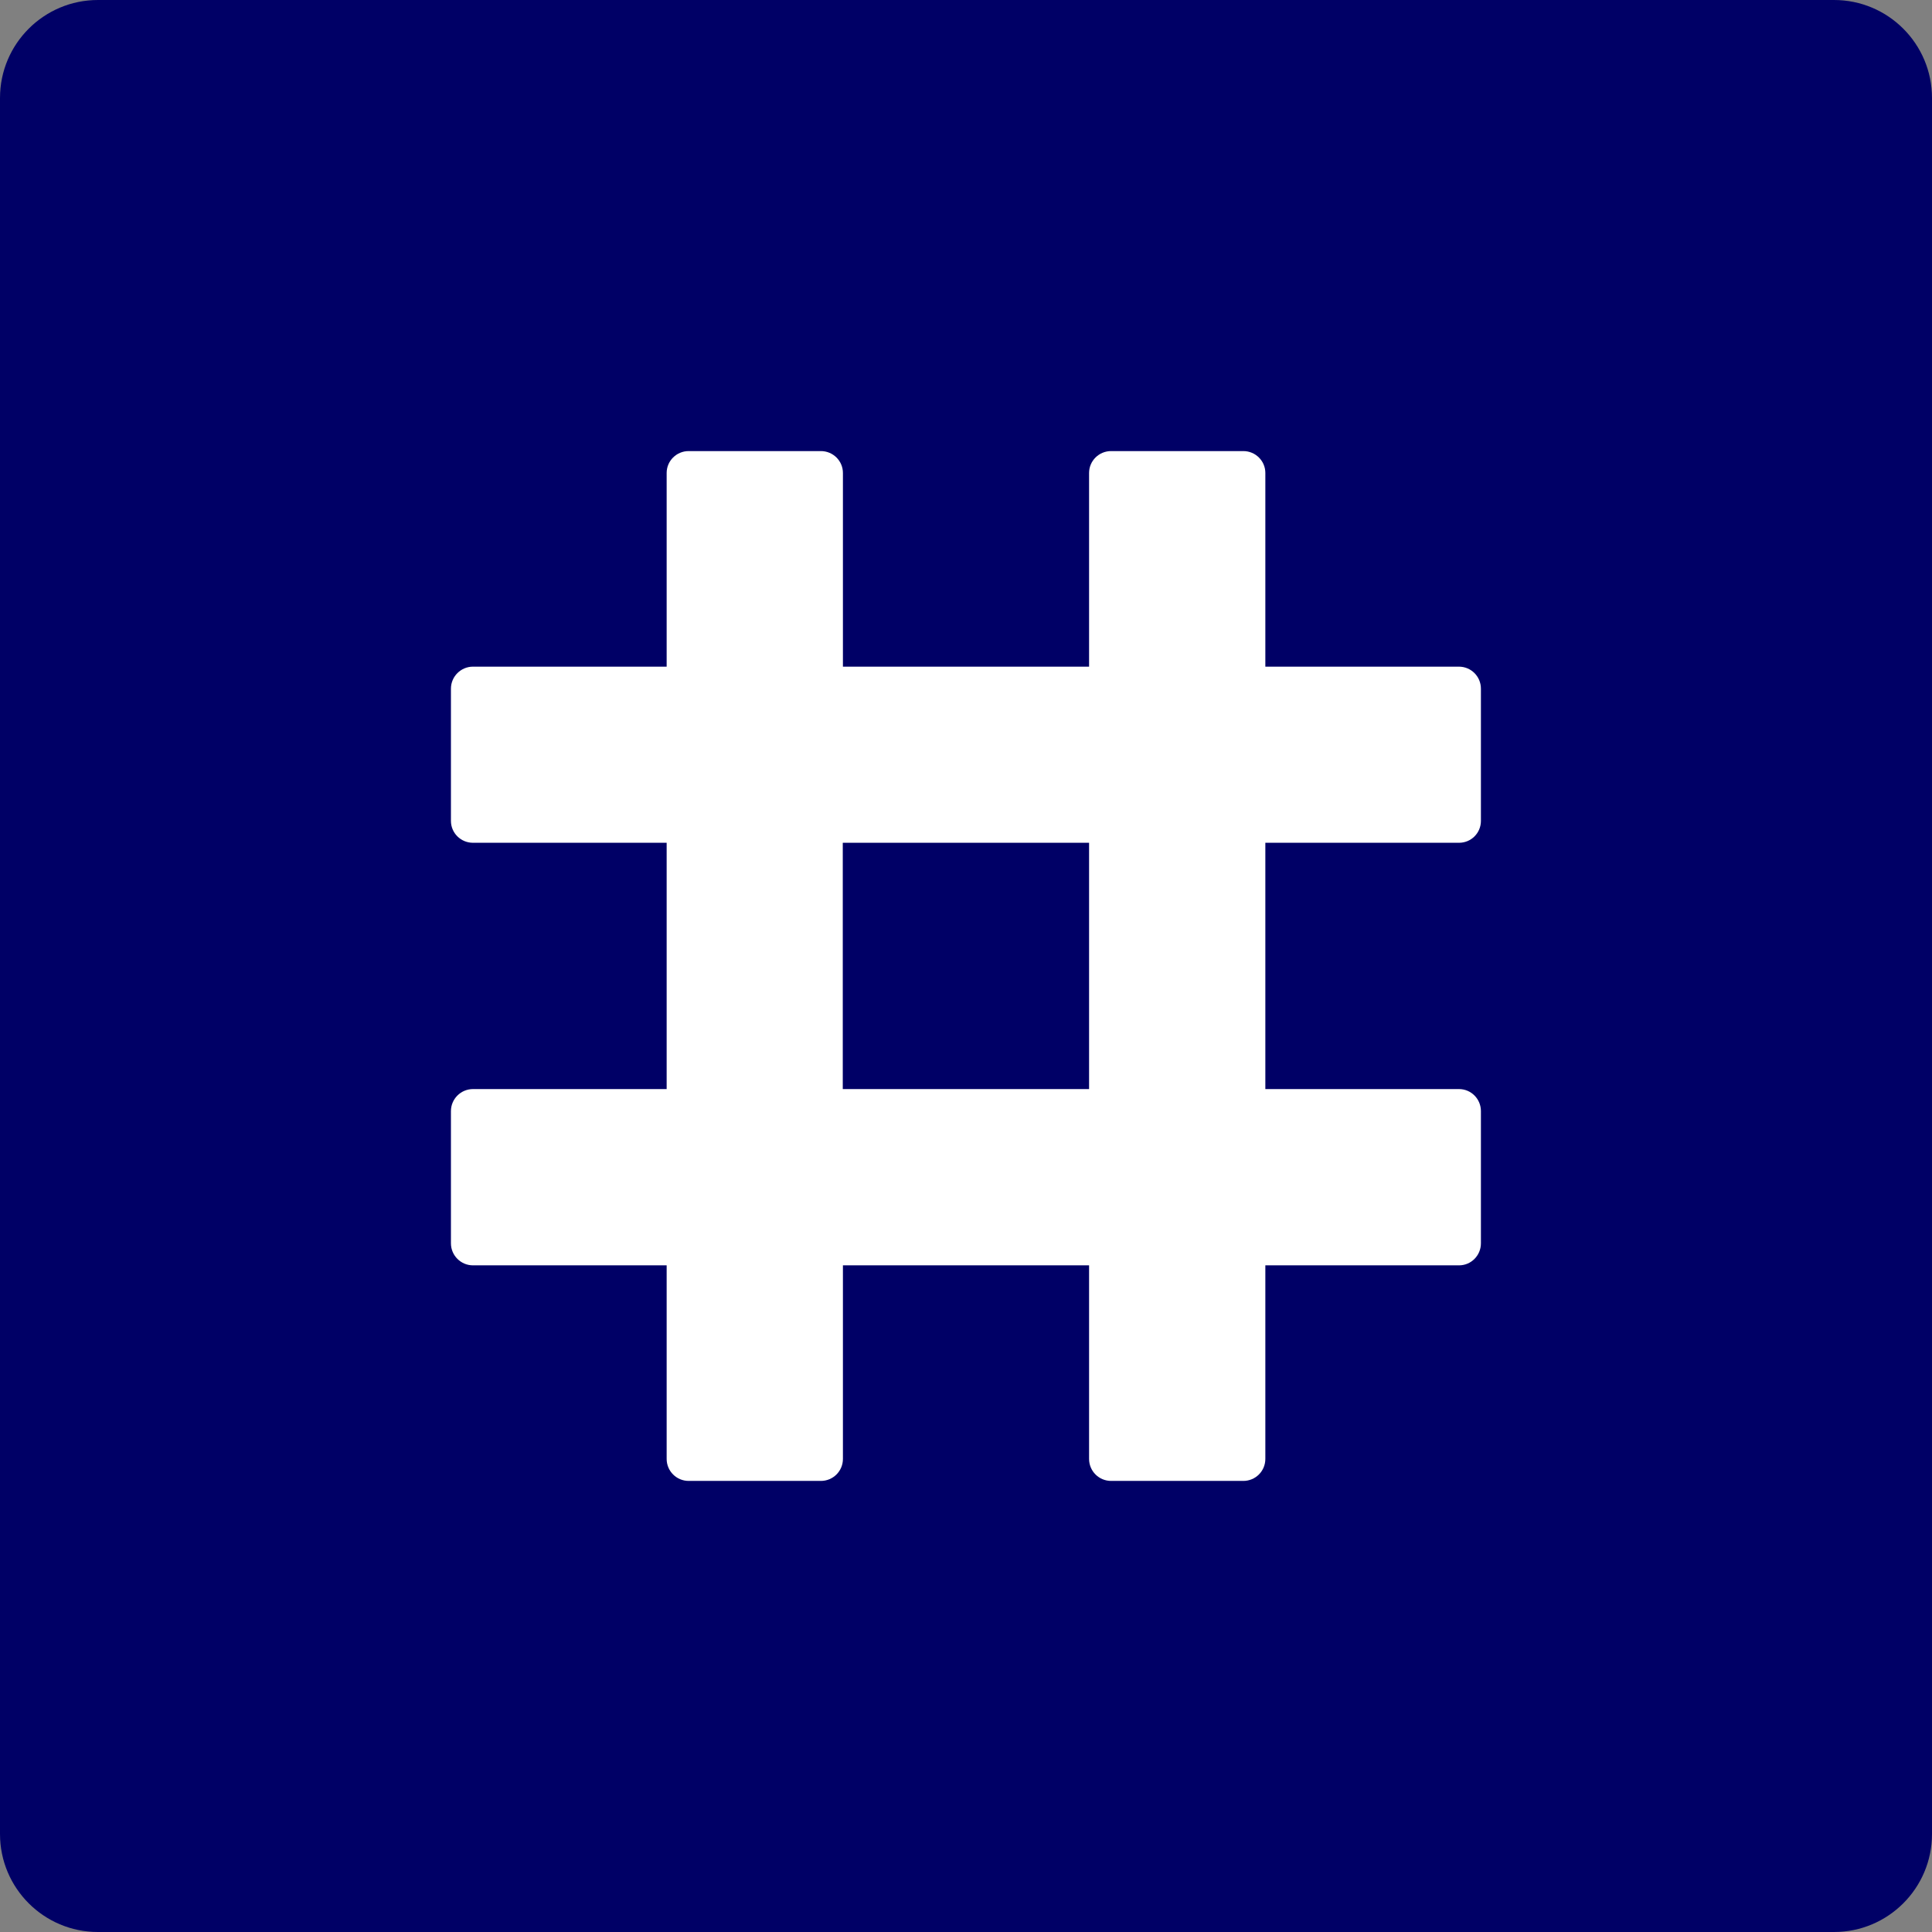 <?xml version="1.0" encoding="UTF-8"?>
<!DOCTYPE svg PUBLIC "-//W3C//DTD SVG 1.1//EN" "http://www.w3.org/Graphics/SVG/1.1/DTD/svg11.dtd">
<!-- Creator: CorelDRAW X7 -->
<svg xmlns="http://www.w3.org/2000/svg" xml:space="preserve" width="98.277mm" height="98.277mm" version="1.1" style="shape-rendering:geometricPrecision; text-rendering:geometricPrecision; image-rendering:optimizeQuality; fill-rule:evenodd; clip-rule:evenodd"
viewBox="0 0 13076 13076"
 xmlns:xlink="http://www.w3.org/1999/xlink">
 <rect x="0" y="0" width="13076" height="13076" fill="#808080" stroke="none"/>
 <defs>
  <style type="text/css">
   <![CDATA[
    .fil1 {fill:#000066}
    .fil0 {fill:white}
   ]]>
  </style>
 </defs>
 <g id="Laag_x0020_1">
  <rect class="fil0" x="1592" y="1516" width="10120" height="10196"/>
  <g id="_198719335728">
   <g>
    <g>
     <rect class="fil1" x="5704" y="5704" width="1667" height="1667"/>
     <path class="fil1" d="M12413 0l-11750 0c-366,0 -663,297 -663,663l0 11750c0,366 297,663 663,663l11750 0c366,0 663,-297 663,-663l0 -4751 0 -469 0 -6530c0,-366 -297,-663 -663,-663zm-2390 5556c0,82 -66,148 -148,148l-1311 0 0 1667 1311 0c82,0 148,67 148,149l0 895c0,82 -66,149 -148,149l-1311 0 0 1310c0,83 -67,149 -149,149l-895 0c-82,0 -149,-66 -149,-149l0 -1310 -1666 0 0 1310c0,83 -67,149 -149,149l-895 0c-82,0 -149,-66 -149,-149l0 -1310 -1311 0c-82,0 -149,-67 -149,-149l0 -895c0,-82 67,-149 149,-149l1311 0 0 -1667 -1311 0c-82,0 -149,-66 -149,-148l0 -895c0,-82 67,-149 149,-149l1311 0 0 -1311c0,-82 67,-148 149,-148l895 0c82,0 149,66 149,148l0 1311 1666 0 0 -1311c0,-82 67,-148 149,-148l895 0c82,0 149,66 149,148l0 1311 1310 0c83,0 149,67 149,149l0 895 0 0z"/>
    </g>
   </g>
   <g>
   </g>
   <g>
   </g>
   <g>
   </g>
   <g>
   </g>
   <g>
   </g>
   <g>
   </g>
   <g>
   </g>
   <g>
   </g>
   <g>
   </g>
   <g>
   </g>
   <g>
   </g>
   <g>
   </g>
   <g>
   </g>
   <g>
   </g>
   <g>
   </g>
  </g>
 </g>
</svg>
